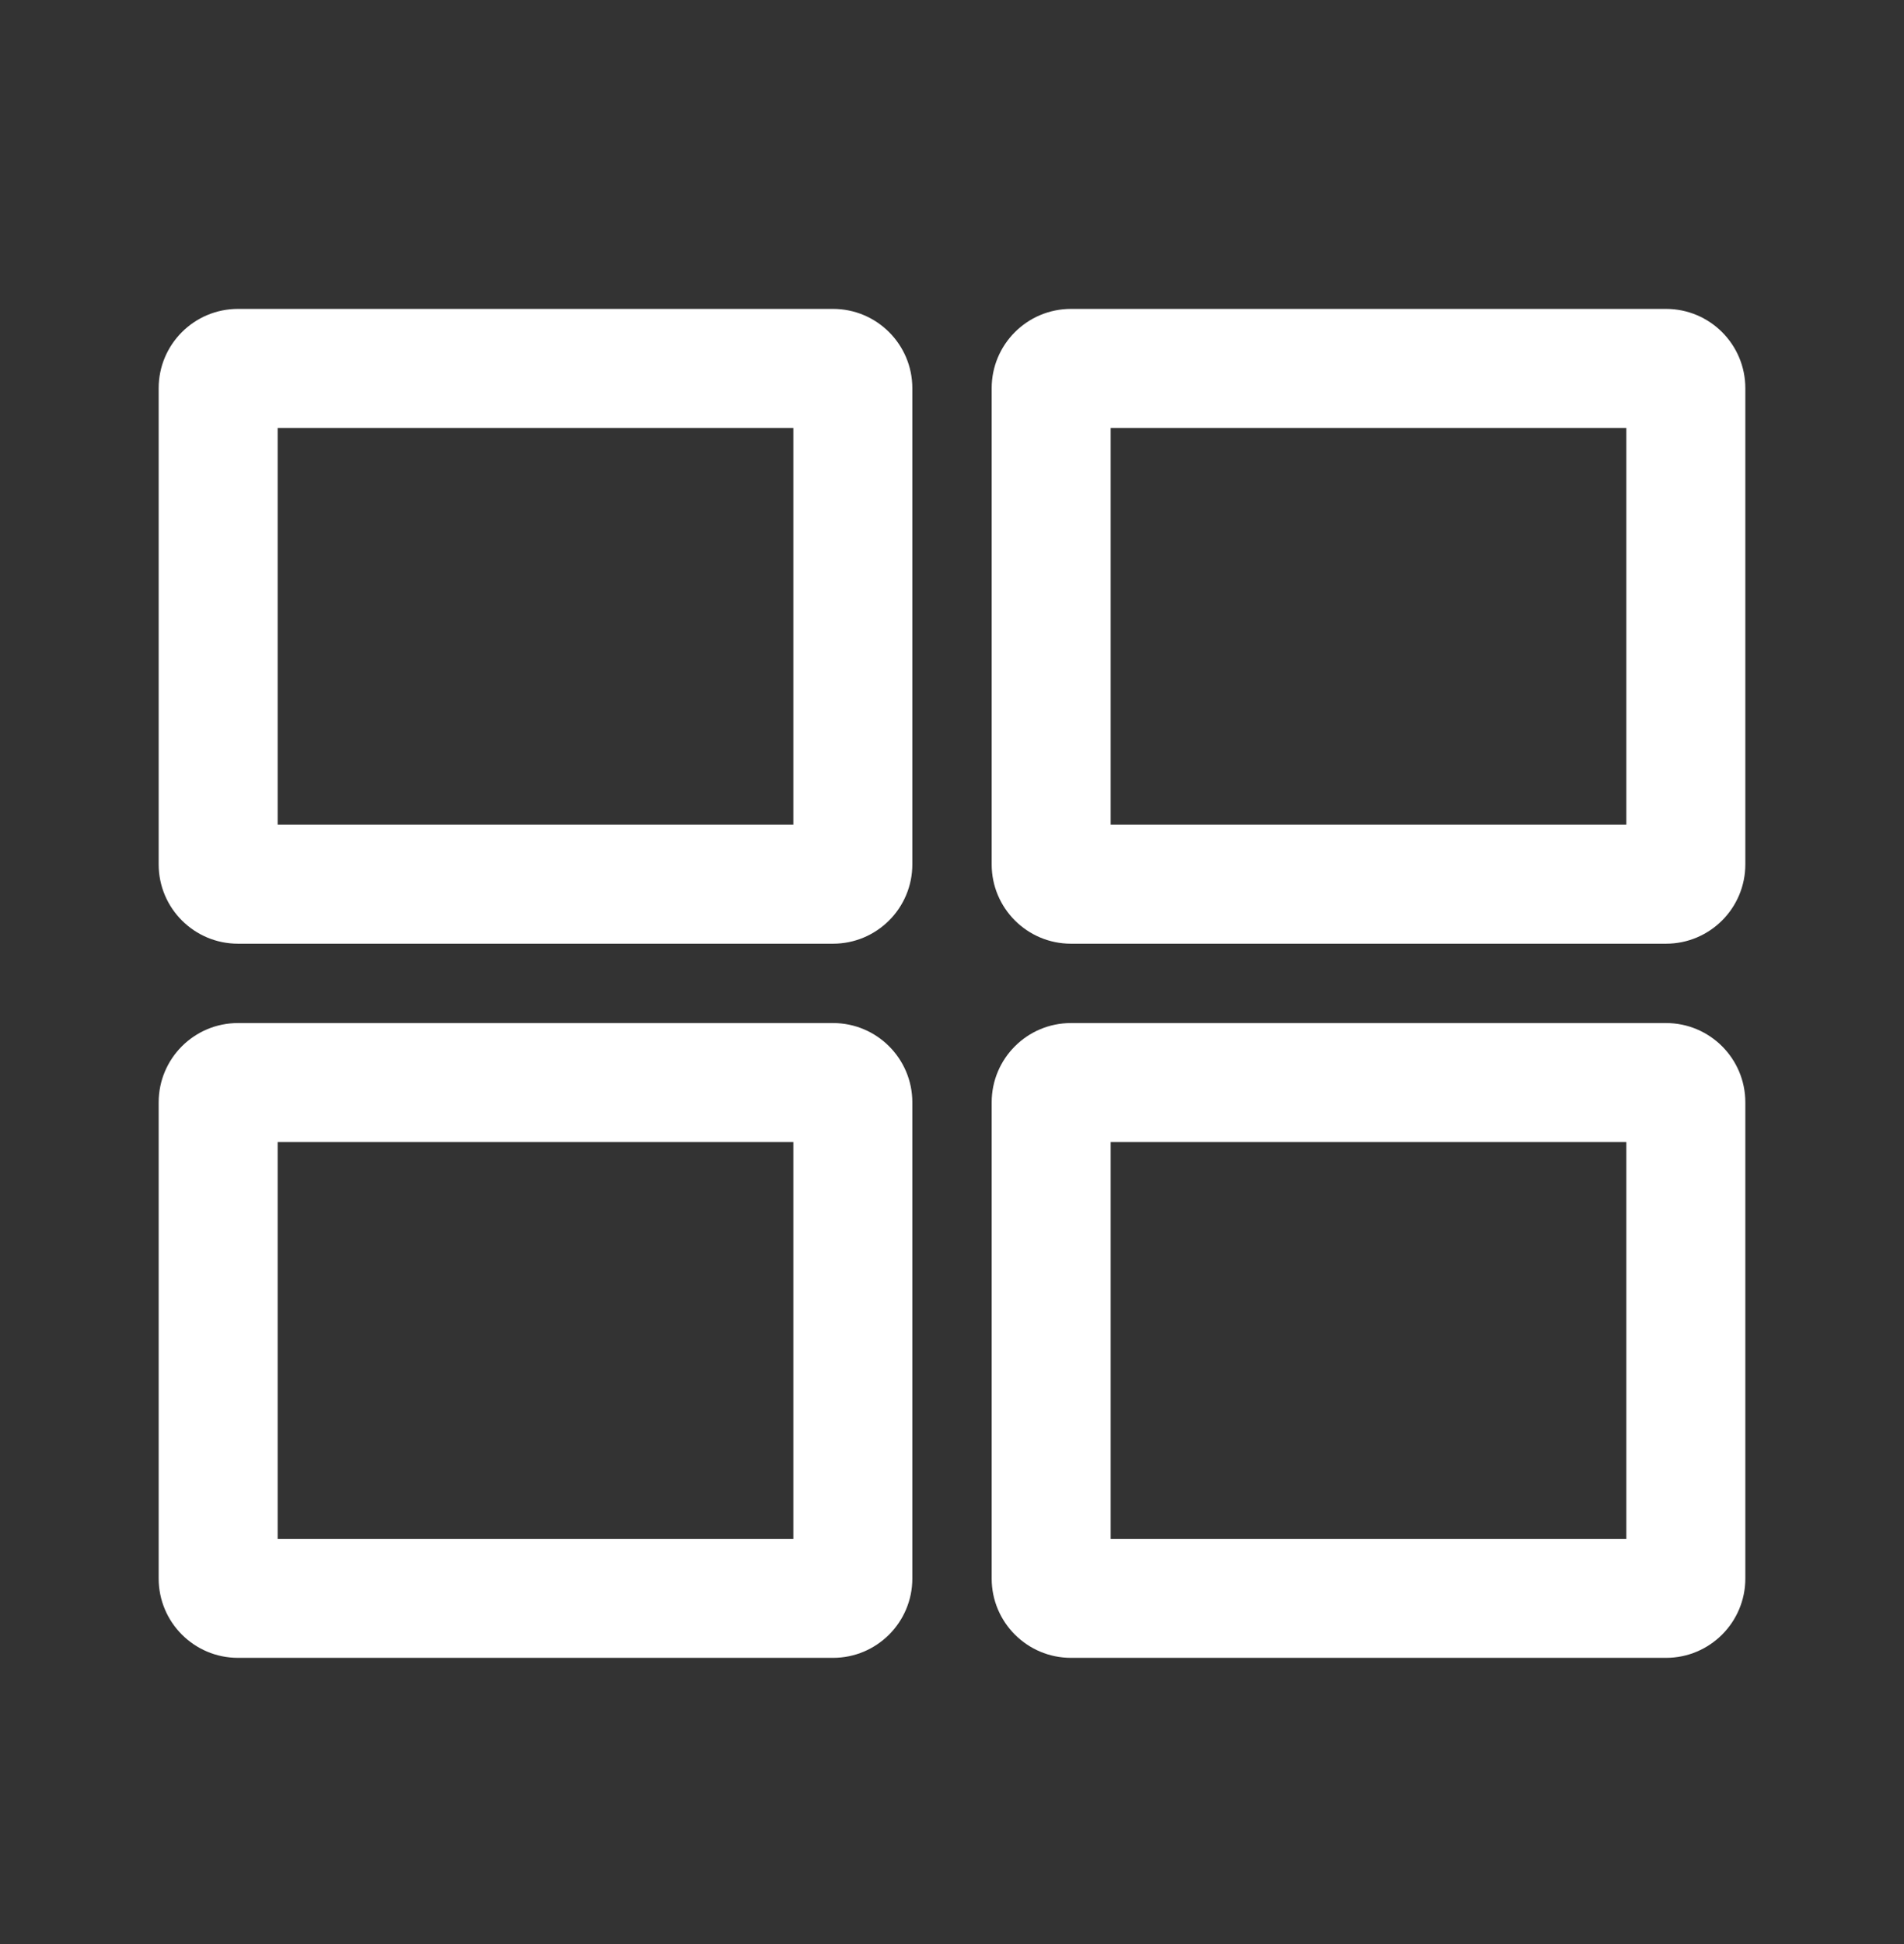 <svg width="48" height="49" viewBox="0 0 48 49" fill="none" xmlns="http://www.w3.org/2000/svg">
<rect x="0" y="0" width="48" height="49" fill="#333333" stroke="none"/>
<g id="videowall">
<path id="Vector" fill-rule="evenodd" clip-rule="evenodd" d="M7 28.786V38.786H20V28.786H7ZM28 10.786V20.786H41V10.786H28ZM27 7.786C25.895 7.786 25 8.681 25 9.786V21.786C25 22.89 25.895 23.786 27 23.786H42C43.105 23.786 44 22.89 44 21.786V9.786C44 8.681 43.105 7.786 42 7.786H27ZM6 25.786C4.895 25.786 4 26.681 4 27.786V39.786C4 40.89 4.895 41.786 6 41.786H21C22.105 41.786 23 40.89 23 39.786V27.786C23 26.681 22.105 25.786 21 25.786H6Z" fill="white"/>
<path id="Vector_2" fill-rule="evenodd" clip-rule="evenodd" d="M7 10.786V20.786H20V10.786H7ZM28 28.786V38.786H41V28.786H28ZM6 7.786C4.895 7.786 4 8.681 4 9.786V21.786C4 22.89 4.895 23.786 6 23.786H21C22.105 23.786 23 22.89 23 21.786V9.786C23 8.681 22.105 7.786 21 7.786H6ZM27 25.786C25.895 25.786 25 26.681 25 27.786V39.786C25 40.89 25.895 41.786 27 41.786H42C43.105 41.786 44 40.89 44 39.786V27.786C44 26.681 43.105 25.786 42 25.786H27Z" fill="white"/>
</g>
</svg>
